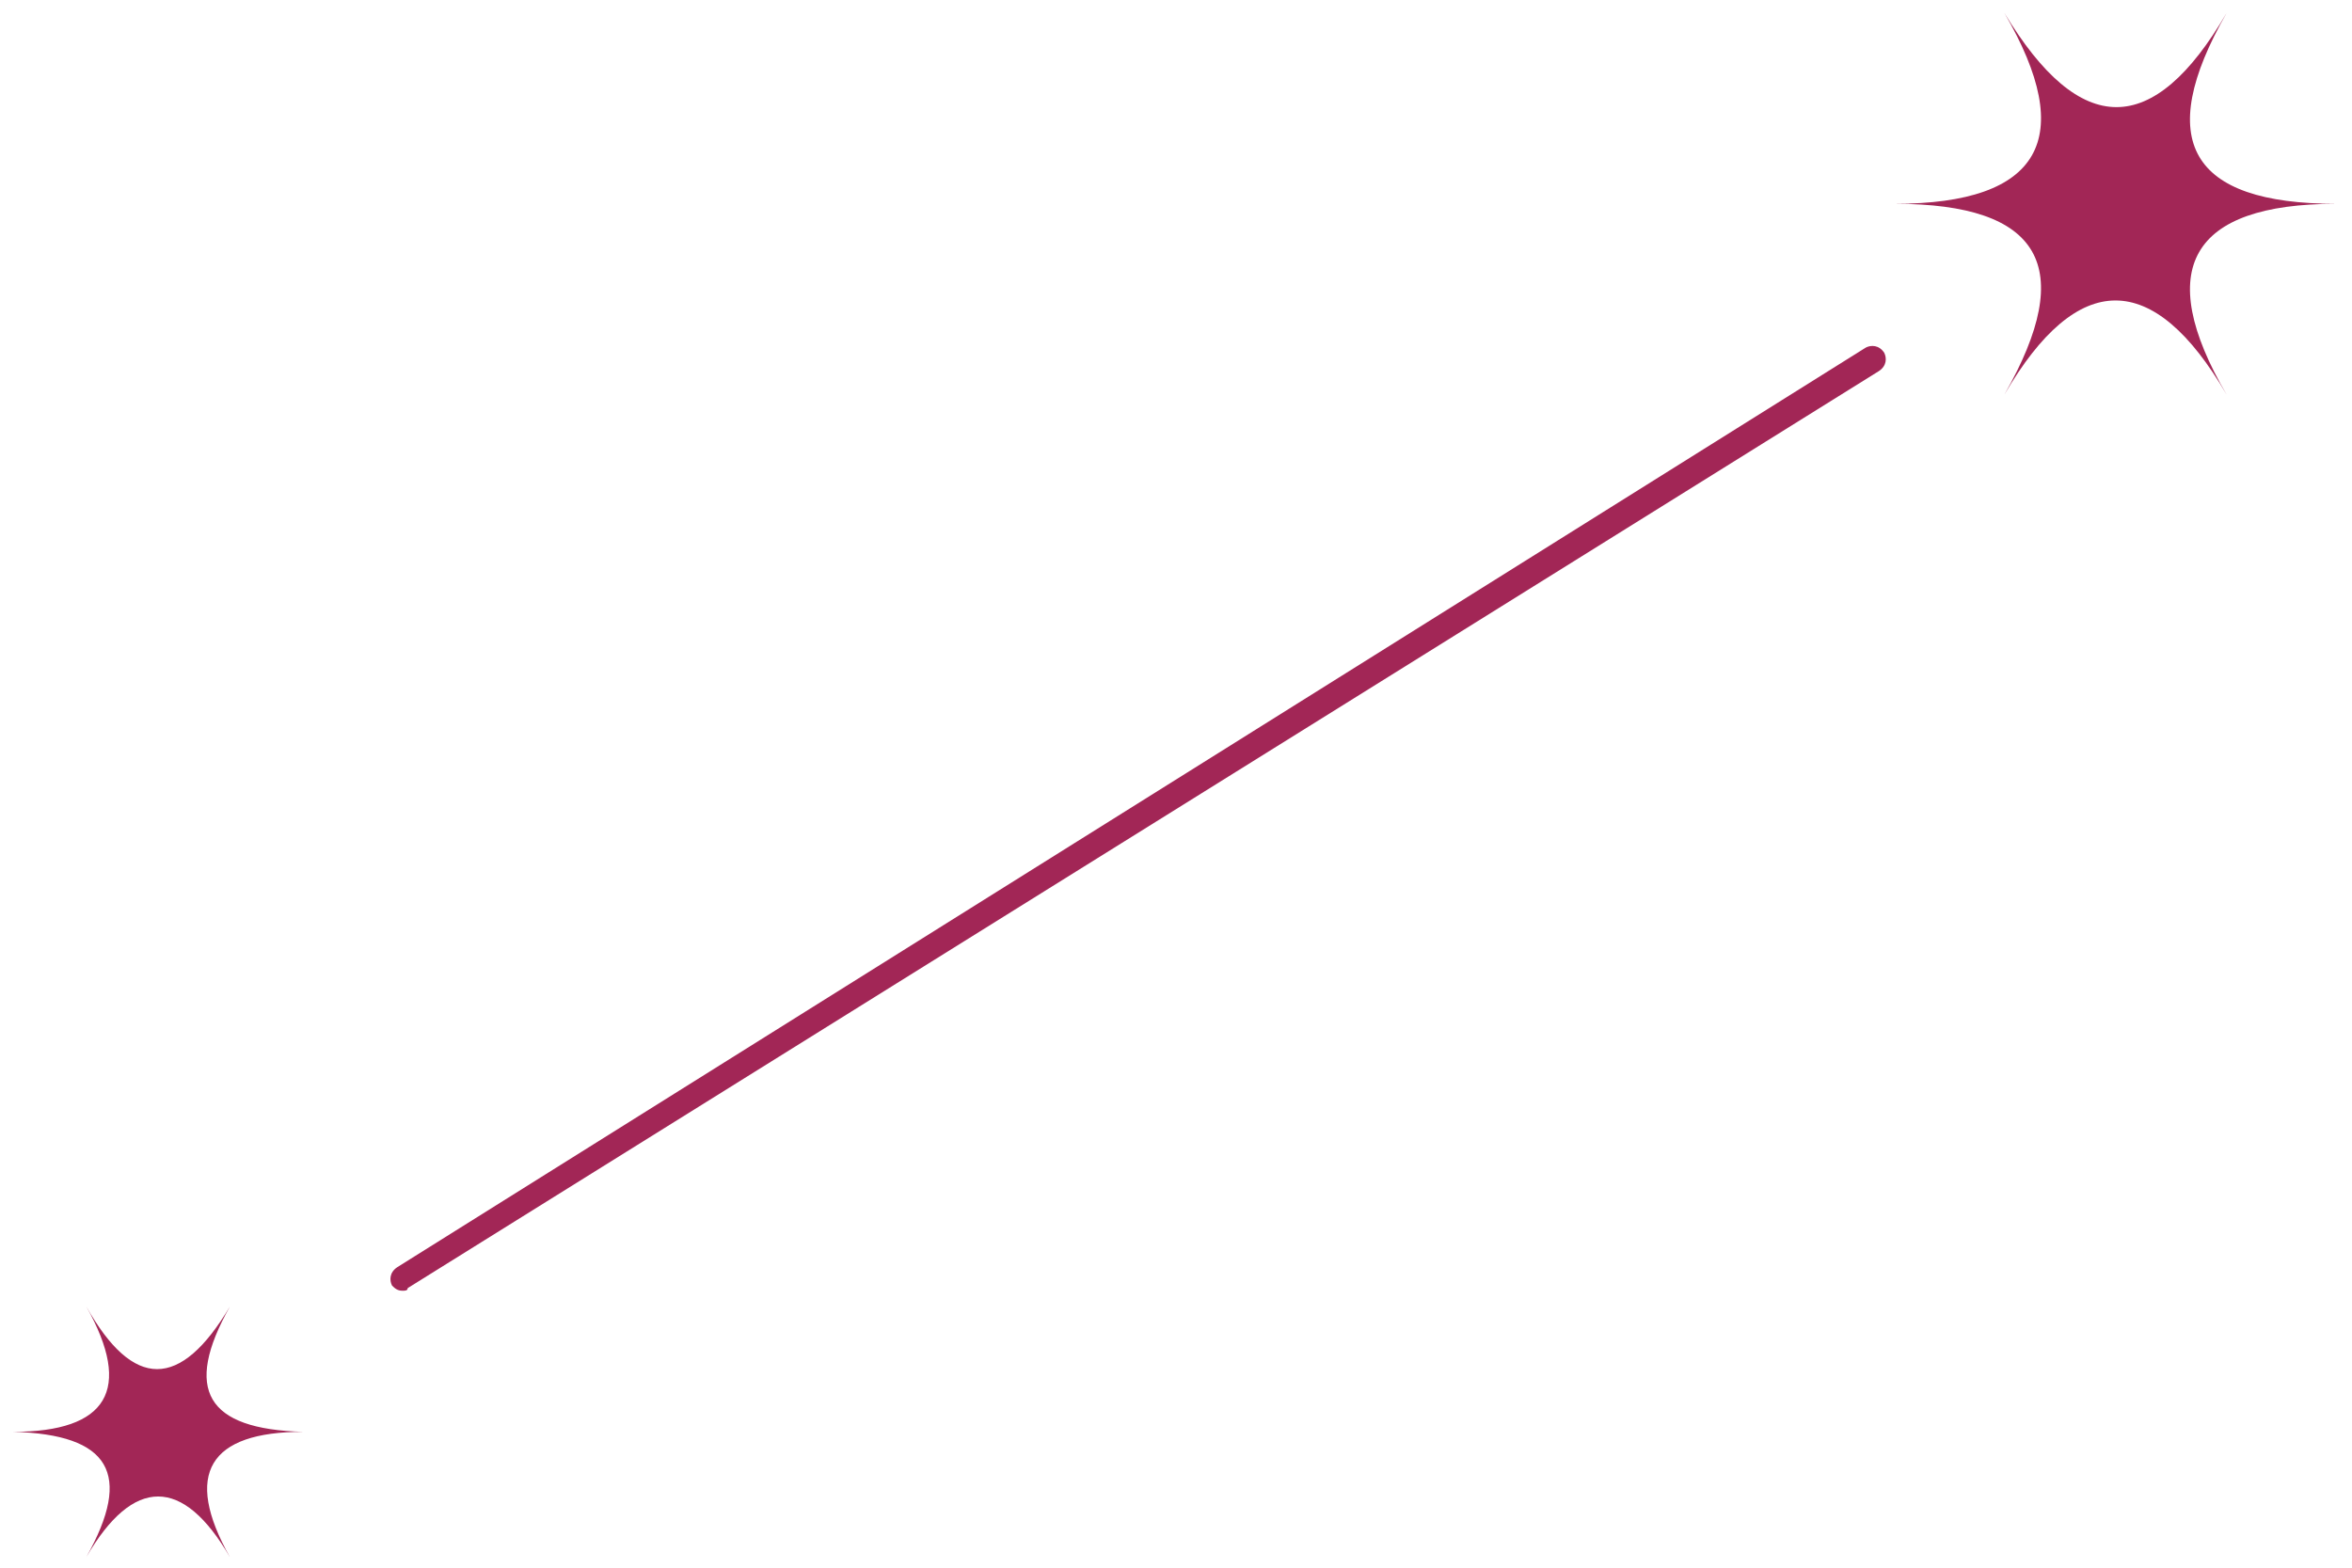 <svg xmlns="http://www.w3.org/2000/svg" xml:space="preserve" id="レイヤー_1" x="0" y="0" style="enable-background:new 0 0 90 60" version="1.1" viewBox="0 0 90 60"><style>.st0{fill-rule:evenodd;clip-rule:evenodd;fill:#a22656}</style><path id="多角形_2" d="M85.2.5c-2.8 4.9-1.4 7.3 4.2 7.3-5.6 0-7 2.5-4.2 7.3-2.8-4.8-5.7-4.8-8.5 0 2.8-4.9 1.4-7.3-4.2-7.3 5.6 0 7-2.5 4.2-7.3 2.9 4.8 5.7 4.8 8.5 0z" class="st0"/><path d="M15.4 49.4c-.2 0-.3-.1-.4-.2-.1-.2-.1-.5.2-.7l56.2-35.2c.2-.1.5-.1.7.2.1.2.1.5-.2.7L15.6 49.3c0 .1-.1.1-.2.1z" style="fill:#a22656"/><path id="多角形_2-2" d="M8.8 50c-1.8 3.2-.9 4.7 2.8 4.8-3.6 0-4.6 1.6-2.8 4.8-1.8-3.1-3.7-3.1-5.5 0 1.8-3.2.9-4.7-2.8-4.8 3.6 0 4.6-1.6 2.8-4.8 1.8 3.2 3.6 3.2 5.5 0z" class="st0"/></svg>